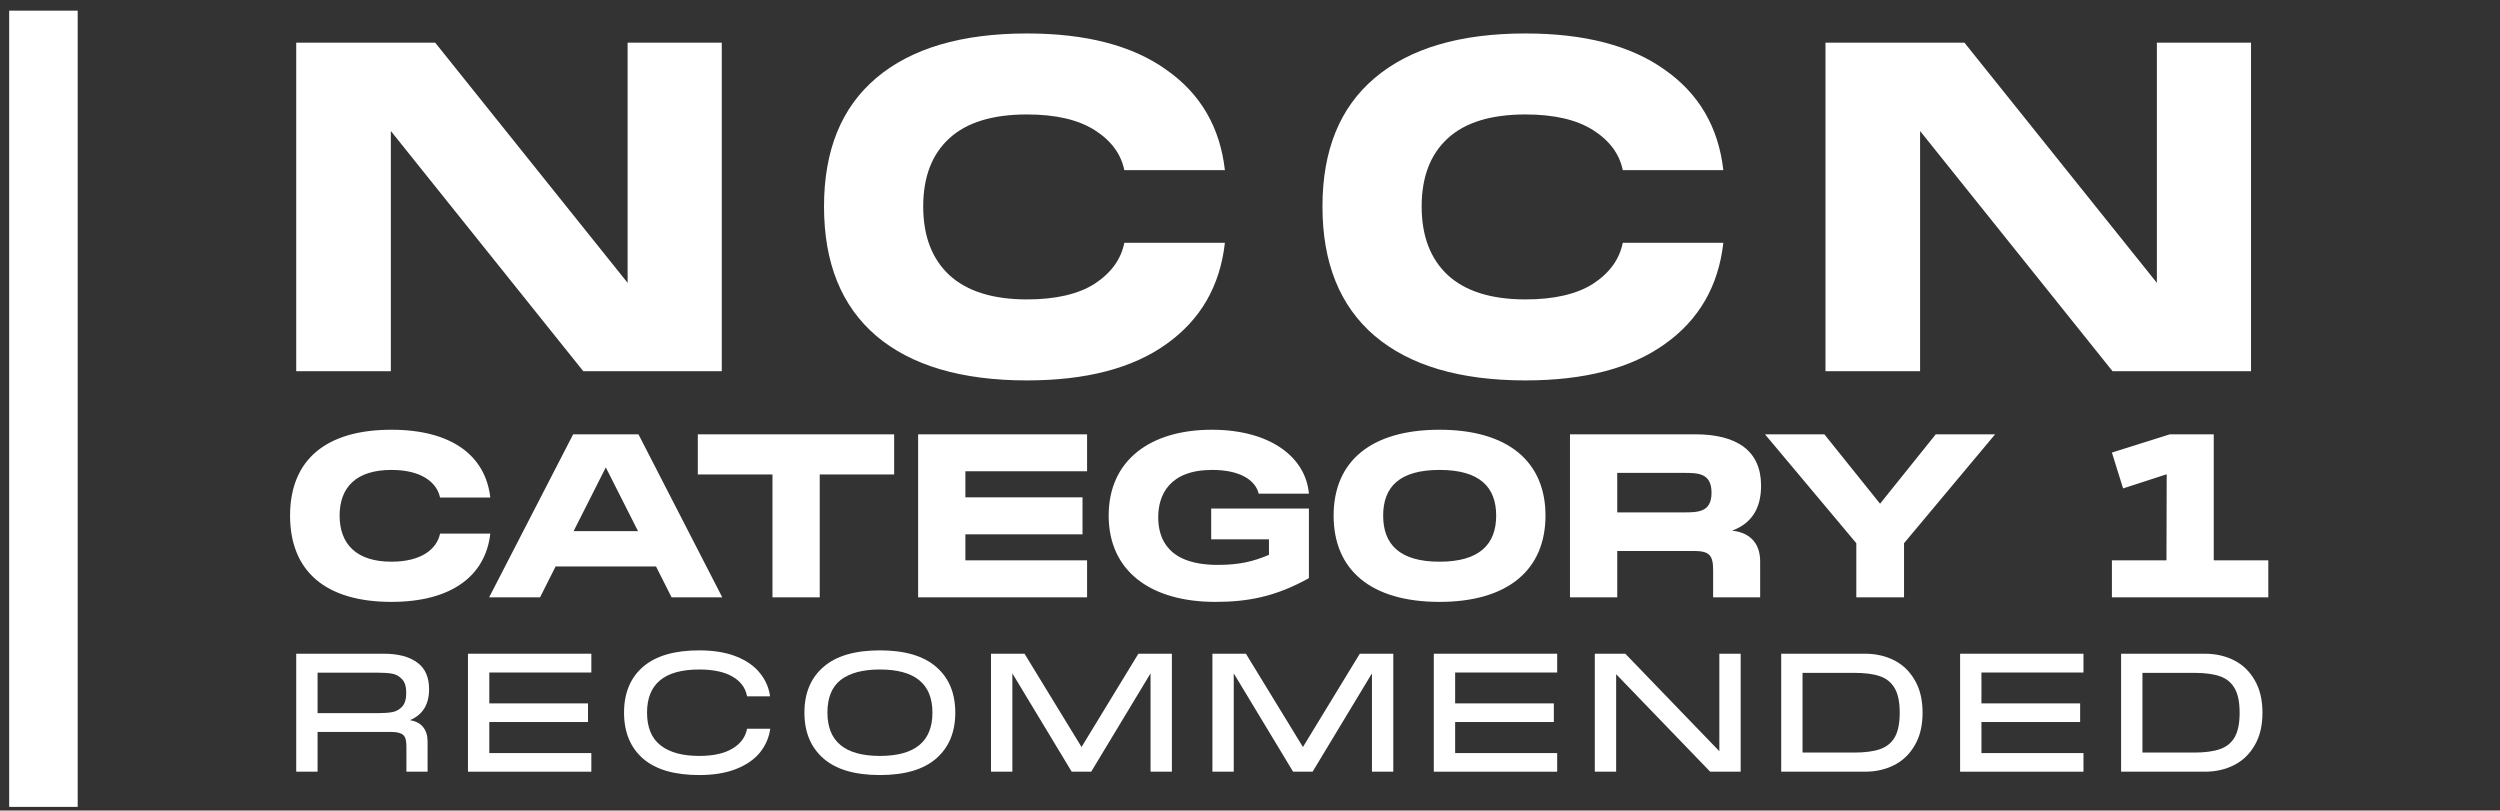 <svg width="219" height="71" viewBox="0 0 219 71" fill="none" xmlns="http://www.w3.org/2000/svg">
<rect x="0" y="0" width="219" height="71" fill="#333333" stroke="none"/>
<line x1="3.805" y1="0.933" x2="3.805" y2="70.683" stroke="white" stroke-width="6"/>
<path d="M25.41 45.165C25.41 40.285 28.55 37.645 34.291 37.645C39.55 37.645 42.531 39.905 42.95 43.585H38.55C38.27 42.265 36.931 41.165 34.291 41.165C31.23 41.165 29.75 42.665 29.75 45.165C29.75 47.685 31.25 49.205 34.291 49.205C36.931 49.205 38.27 48.085 38.55 46.745H42.95C42.531 50.445 39.55 52.725 34.291 52.725C28.55 52.725 25.41 50.065 25.41 45.165ZM63.27 52.325H58.83L57.469 49.625H48.669L47.309 52.325H42.849L50.209 38.045H55.929L63.27 52.325ZM53.069 40.945L50.249 46.525H55.889L53.069 40.945ZM78.328 38.045V41.565H71.808V52.325H67.668V41.565H61.128V38.045H78.328ZM95.228 38.045V41.285H84.568V43.565H94.828V46.805H84.568V49.085H95.228V52.325H80.428V38.045H95.228ZM97.12 45.165C97.12 40.305 100.78 37.645 106.16 37.645C111.24 37.645 114.38 40.025 114.66 43.245H110.26C110 42.145 108.76 41.165 106.18 41.165C102.46 41.165 101.46 43.345 101.46 45.305C101.46 47.285 102.4 49.485 106.68 49.485C108.62 49.485 109.84 49.165 111.16 48.605V47.245H106.1V44.545H114.66V50.645C111.72 52.285 109.28 52.725 106.46 52.725C100.84 52.725 97.12 50.065 97.12 45.165ZM126.105 52.725C120.085 52.725 116.825 49.925 116.825 45.165C116.825 40.425 120.085 37.645 126.105 37.645C132.105 37.645 135.385 40.445 135.385 45.165C135.385 49.905 132.105 52.725 126.105 52.725ZM126.105 49.205C129.625 49.205 131.065 47.665 131.065 45.165C131.065 42.685 129.645 41.165 126.105 41.165C122.585 41.165 121.165 42.665 121.165 45.165C121.165 47.685 122.605 49.205 126.105 49.205ZM151.73 46.485C153.29 46.645 154.19 47.585 154.19 49.185V52.325H150.07V49.965C150.07 48.625 149.75 48.265 148.35 48.265H141.67V52.325H137.53V38.045H148.49C152.21 38.045 154.27 39.525 154.27 42.545C154.27 44.645 153.35 45.885 151.73 46.485ZM147.47 41.425H141.67V44.885H147.47C148.73 44.885 149.93 44.885 149.93 43.165C149.93 41.425 148.73 41.425 147.47 41.425ZM164.693 44.125L169.573 38.045H174.773L166.793 47.585V52.325H162.613V47.585L154.613 38.045H159.813L164.693 44.125ZM193.923 38.045V49.085H198.703V52.325H185.003V49.085H189.783L189.803 41.545L185.983 42.785L185.003 39.645L190.083 38.045H193.923Z" fill="white"/>
<path d="M54.979 24.778V3.738H63.227V32.517H51.095L34.238 11.477V32.517H25.949V3.738H38.122L54.979 24.778Z" fill="white"/>
<path d="M72.184 18.087C72.184 13.17 73.706 9.421 76.749 6.841C79.819 4.235 84.223 2.932 89.963 2.932C95.141 2.932 99.212 3.993 102.175 6.116C105.165 8.212 106.873 11.141 107.3 14.903H98.491C98.198 13.479 97.33 12.31 95.889 11.396C94.447 10.483 92.472 10.026 89.963 10.026C86.946 10.026 84.677 10.724 83.156 12.122C81.634 13.519 80.873 15.508 80.873 18.087C80.873 20.667 81.634 22.669 83.156 24.093C84.704 25.517 86.973 26.229 89.963 26.229C92.472 26.229 94.447 25.773 95.889 24.859C97.33 23.918 98.198 22.723 98.491 21.272H107.3C106.873 25.061 105.165 28.016 102.175 30.139C99.212 32.262 95.141 33.324 89.963 33.324C84.223 33.324 79.819 32.02 76.749 29.414C73.706 26.807 72.184 23.032 72.184 18.087Z" fill="white"/>
<path d="M115.848 18.087C115.848 13.17 117.369 9.421 120.413 6.841C123.482 4.235 127.887 2.932 133.626 2.932C138.805 2.932 142.876 3.993 145.839 6.116C148.828 8.212 150.537 11.141 150.964 14.903H142.155C141.861 13.479 140.994 12.31 139.552 11.396C138.111 10.483 136.135 10.026 133.626 10.026C130.61 10.026 128.341 10.724 126.819 12.122C125.298 13.519 124.537 15.508 124.537 18.087C124.537 20.667 125.298 22.669 126.819 24.093C128.367 25.517 130.636 26.229 133.626 26.229C136.135 26.229 138.111 25.773 139.552 24.859C140.994 23.918 141.861 22.723 142.155 21.272H150.964C150.537 25.061 148.828 28.016 145.839 30.139C142.876 32.262 138.805 33.324 133.626 33.324C127.887 33.324 123.482 32.02 120.413 29.414C117.369 26.807 115.848 23.032 115.848 18.087Z" fill="white"/>
<path d="M188.942 24.778V3.738H197.19V32.517H185.058L168.2 11.477V32.517H159.912V3.738H172.084L188.942 24.778Z" fill="white"/>
<path d="M35.909 63.087C36.415 63.166 36.8 63.367 37.063 63.69C37.325 64.013 37.457 64.44 37.457 64.969V67.6H35.602V65.425C35.602 65.062 35.563 64.793 35.485 64.616C35.408 64.43 35.266 64.302 35.062 64.234C34.867 64.156 34.57 64.116 34.171 64.116H27.819V67.6H25.949V57.266H33.616C34.872 57.266 35.846 57.52 36.537 58.03C37.238 58.53 37.588 59.314 37.588 60.382C37.588 61.715 37.029 62.617 35.909 63.087ZM27.819 58.927V62.47H33.134C33.631 62.47 34.04 62.44 34.361 62.382C34.692 62.323 34.979 62.166 35.223 61.911C35.466 61.647 35.588 61.24 35.588 60.691C35.588 60.152 35.466 59.755 35.223 59.5C34.979 59.236 34.692 59.074 34.361 59.015C34.04 58.956 33.631 58.927 33.134 58.927H27.819Z" fill="white"/>
<path d="M51.801 57.266V58.912H42.863V61.617H51.509V63.249H42.863V65.969H51.801V67.6H40.994V57.266H51.801Z" fill="white"/>
<path d="M54.666 62.426C54.666 60.711 55.221 59.373 56.331 58.412C57.441 57.452 59.081 56.972 61.252 56.972C62.508 56.972 63.584 57.148 64.48 57.501C65.375 57.854 66.067 58.334 66.553 58.942C67.05 59.539 67.352 60.225 67.459 61H65.444C65.307 60.255 64.879 59.677 64.158 59.265C63.448 58.853 62.479 58.648 61.252 58.648C58.205 58.648 56.681 59.907 56.681 62.426C56.681 63.719 57.076 64.675 57.864 65.292C58.653 65.91 59.782 66.219 61.252 66.219C62.469 66.219 63.433 66.008 64.144 65.586C64.864 65.165 65.297 64.582 65.444 63.837H67.474C67.366 64.611 67.065 65.307 66.568 65.924C66.072 66.532 65.375 67.012 64.48 67.365C63.584 67.718 62.508 67.894 61.252 67.894C59.081 67.894 57.441 67.414 56.331 66.454C55.221 65.484 54.666 64.141 54.666 62.426Z" fill="white"/>
<path d="M77.082 67.894C74.891 67.894 73.241 67.409 72.131 66.439C71.022 65.469 70.467 64.131 70.467 62.426C70.467 60.72 71.022 59.388 72.131 58.427C73.241 57.457 74.891 56.972 77.082 56.972C79.263 56.972 80.908 57.457 82.018 58.427C83.128 59.388 83.683 60.72 83.683 62.426C83.683 64.131 83.128 65.469 82.018 66.439C80.908 67.409 79.263 67.894 77.082 67.894ZM77.082 66.219C80.149 66.219 81.682 64.954 81.682 62.426C81.682 59.907 80.149 58.648 77.082 58.648C75.583 58.648 74.439 58.951 73.65 59.559C72.871 60.167 72.482 61.122 72.482 62.426C72.482 64.954 74.015 66.219 77.082 66.219Z" fill="white"/>
<path d="M102.657 57.266V67.6H100.788V58.986L95.589 67.6H93.881L88.682 58.986V67.6H86.812V57.266H89.748L94.742 65.439L99.722 57.266H102.657Z" fill="white"/>
<path d="M122.052 57.266V67.6H120.183V58.986L114.984 67.6H113.275L108.076 58.986V67.6H106.207V57.266H109.142L114.137 65.439L119.117 57.266H122.052Z" fill="white"/>
<path d="M136.408 57.266V58.912H127.471V61.617H136.116V63.249H127.471V65.969H136.408V67.6H125.601V57.266H136.408Z" fill="white"/>
<path d="M150.614 65.807V57.266H152.483V67.6H149.81L141.574 59.059V67.6H139.705V57.266H142.377L150.614 65.807Z" fill="white"/>
<path d="M163.379 57.266C164.313 57.266 165.16 57.457 165.92 57.839C166.679 58.221 167.283 58.8 167.73 59.574C168.188 60.348 168.417 61.303 168.417 62.44C168.417 63.568 168.188 64.518 167.73 65.292C167.283 66.067 166.679 66.645 165.92 67.027C165.16 67.409 164.313 67.6 163.379 67.6H156.033V57.266H163.379ZM162.429 65.924C163.364 65.924 164.114 65.826 164.678 65.63C165.253 65.434 165.686 65.087 165.978 64.587C166.27 64.077 166.416 63.362 166.416 62.44C166.416 61.509 166.27 60.794 165.978 60.294C165.686 59.784 165.253 59.432 164.678 59.236C164.114 59.04 163.364 58.942 162.429 58.942H157.902V65.924H162.429Z" fill="white"/>
<path d="M182.512 57.266V58.912H173.574V61.617H182.22V63.249H173.574V65.969H182.512V67.6H171.705V57.266H182.512Z" fill="white"/>
<path d="M193.154 57.266C194.089 57.266 194.936 57.457 195.695 57.839C196.455 58.221 197.058 58.8 197.506 59.574C197.964 60.348 198.192 61.303 198.192 62.44C198.192 63.568 197.964 64.518 197.506 65.292C197.058 66.067 196.455 66.645 195.695 67.027C194.936 67.409 194.089 67.6 193.154 67.6H185.808V57.266H193.154ZM192.205 65.924C193.139 65.924 193.889 65.826 194.454 65.63C195.028 65.434 195.461 65.087 195.754 64.587C196.046 64.077 196.192 63.362 196.192 62.44C196.192 61.509 196.046 60.794 195.754 60.294C195.461 59.784 195.028 59.432 194.454 59.236C193.889 59.04 193.139 58.942 192.205 58.942H187.678V65.924H192.205Z" fill="white"/>
</svg>
